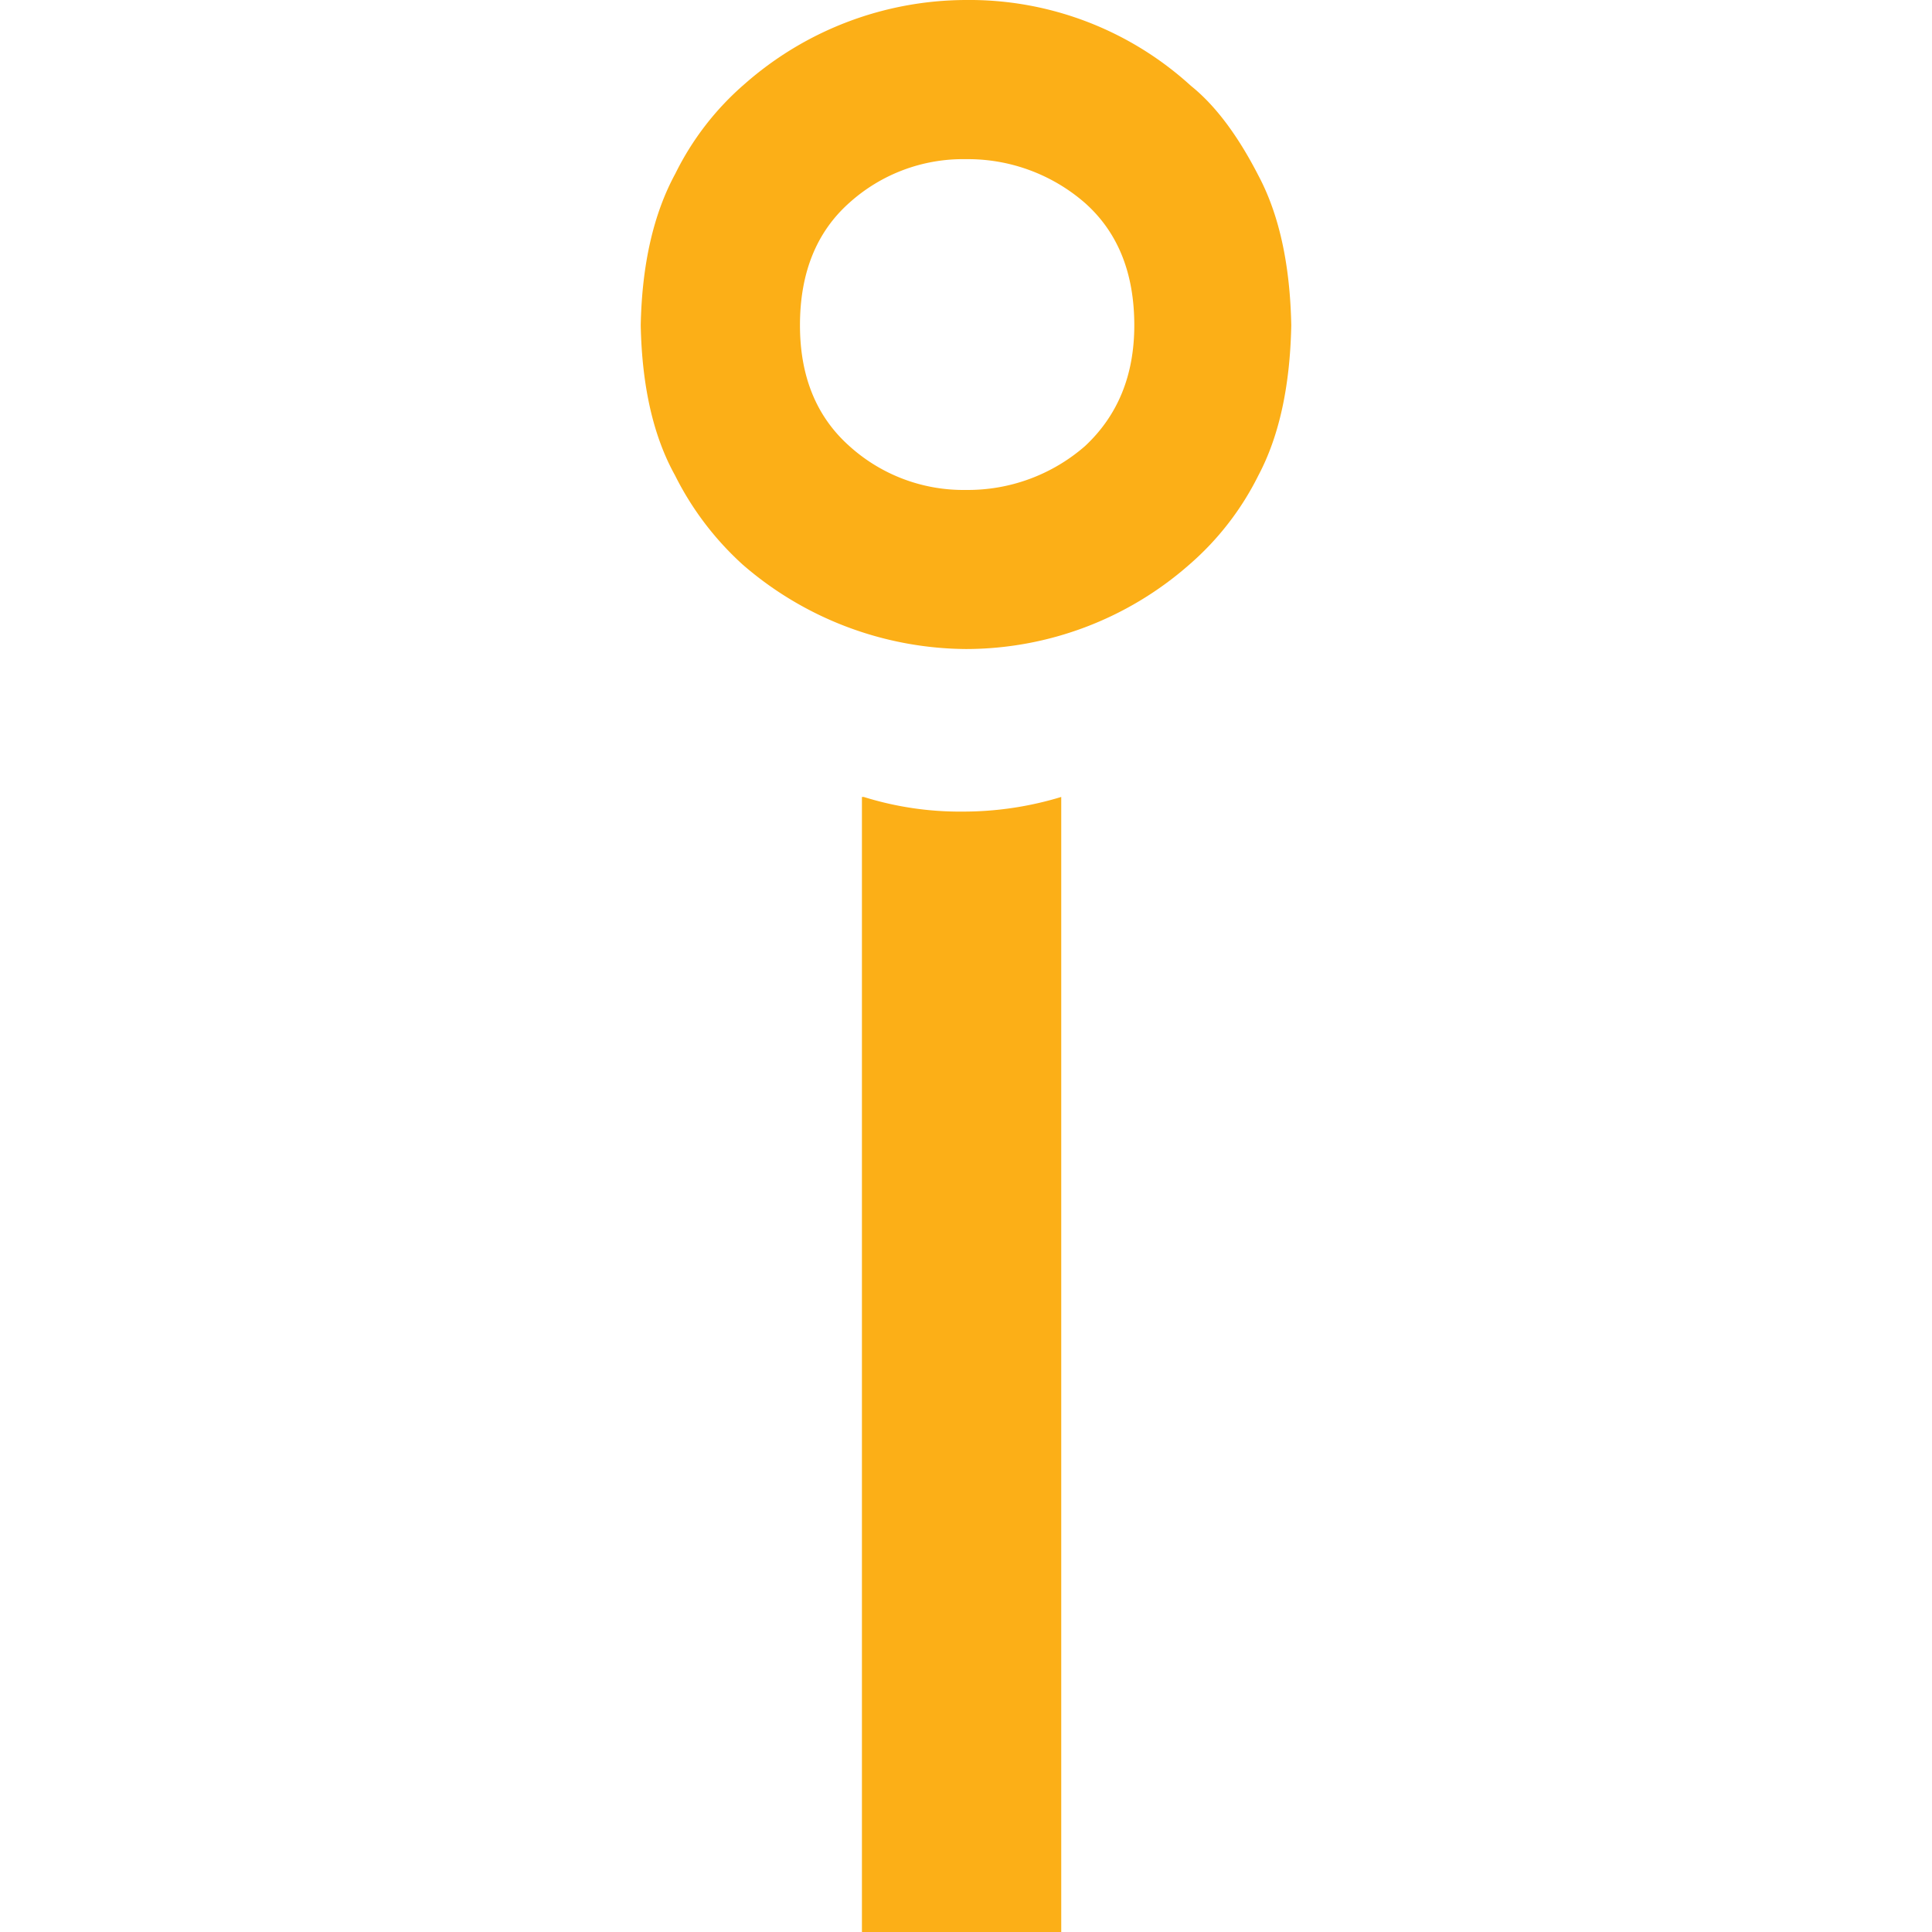 <?xml version="1.0" encoding="UTF-8"?> <svg xmlns="http://www.w3.org/2000/svg" id="Layer_1" data-name="Layer 1" viewBox="0 0 256 256"><defs><style>.cls-1{fill:#fcaf17;fill-rule:evenodd;}</style></defs><title>isoftbet-fav</title><path class="cls-1" d="M112.52,26.89Q106,32.71,106,43.1q0,10.17,6.54,16A22.52,22.52,0,0,0,128,64.92a23.61,23.61,0,0,0,15.77-5.81q6.53-6.09,6.53-16,0-10.4-6.53-16.21A23.6,23.6,0,0,0,128,21.09,22.51,22.51,0,0,0,112.52,26.89ZM128,0a43.54,43.54,0,0,1,29.8,11.37q4.83,3.87,8.95,11.9Q170.86,31,171.1,43.1q-.24,12.13-4.35,19.88a38,38,0,0,1-9.19,11.86A44.86,44.86,0,0,1,128,86,45.61,45.61,0,0,1,98.44,74.84a40.18,40.18,0,0,1-9-11.86Q85.14,55.24,84.9,43.1,85.14,31,89.49,23a37.72,37.72,0,0,1,9.2-11.89A44.52,44.52,0,0,1,128,0Zm12.62,105.6V256H114.21V105.6h.24a42.66,42.66,0,0,0,13.07,1.94A44.58,44.58,0,0,0,140.62,105.6Z"></path></svg> 
